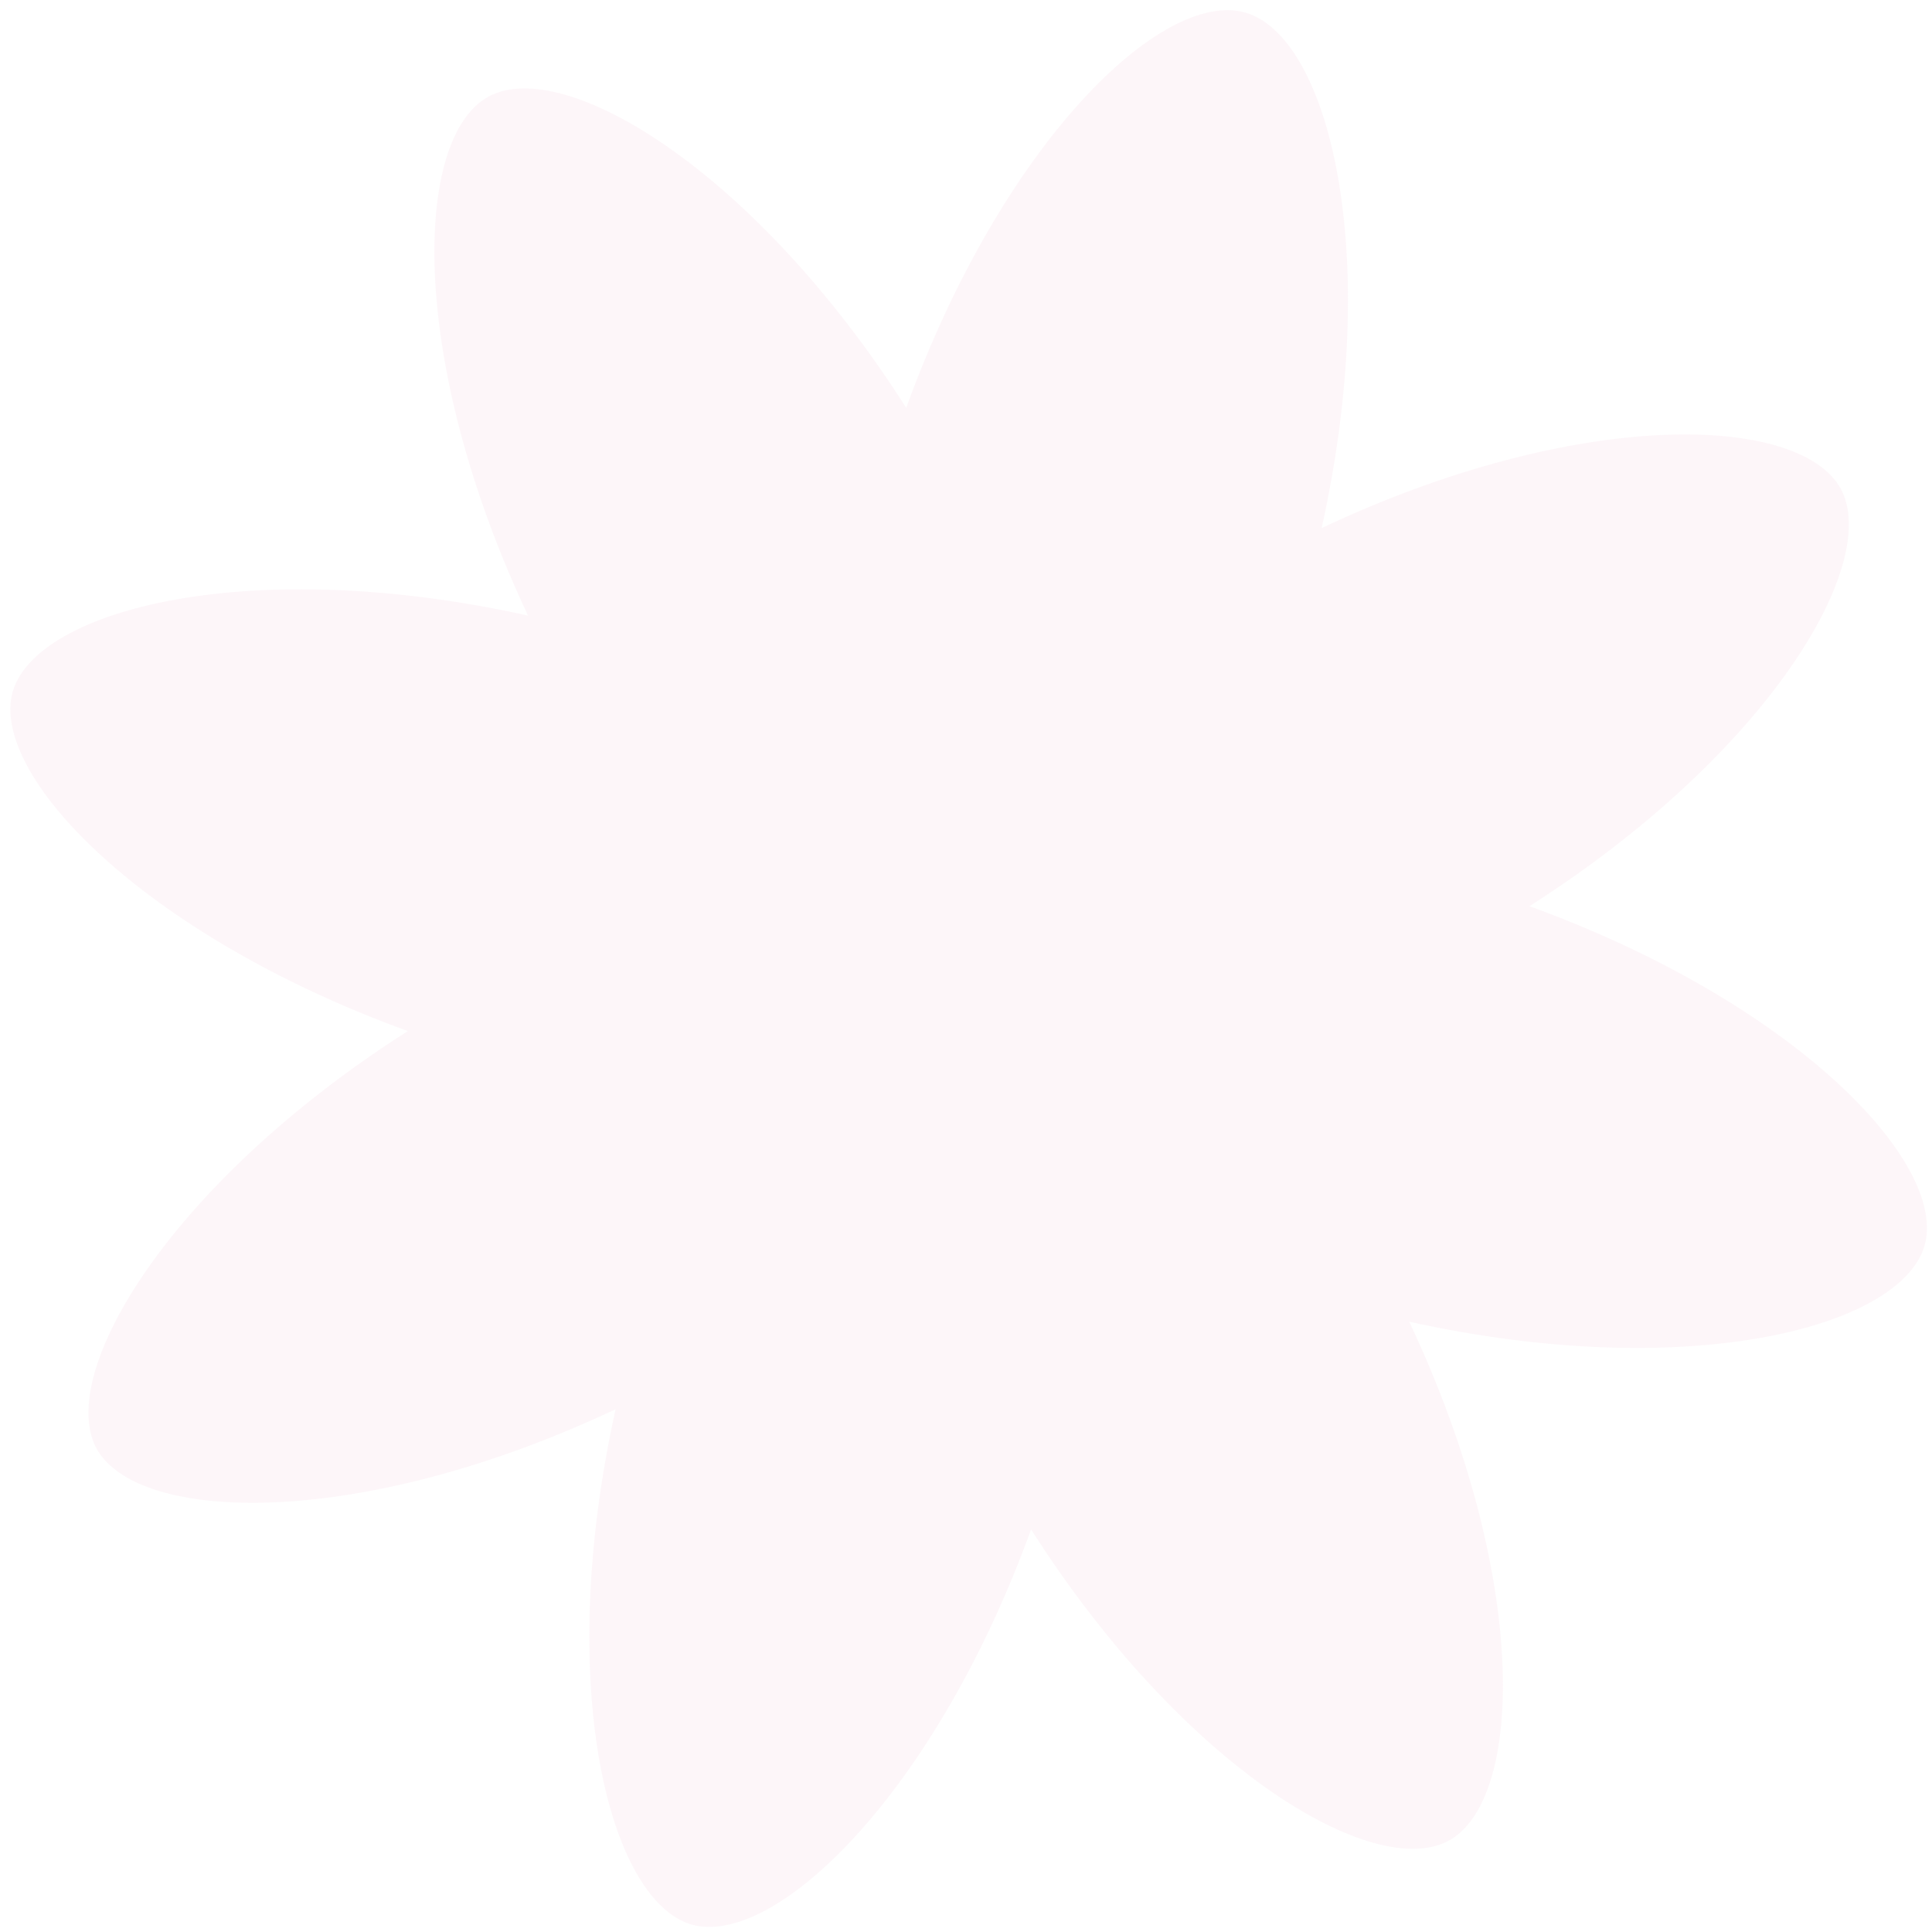 <?xml version="1.0" encoding="UTF-8"?> <svg xmlns="http://www.w3.org/2000/svg" width="171" height="171" viewBox="0 0 171 171" fill="none"><path d="M91.26 135.37C104.696 156.455 121.575 166.529 128.227 162.916C134.879 159.304 135.395 139.609 124.73 116.98C149.163 122.397 168.173 117.603 170.341 110.258C172.42 102.933 158.882 88.743 135.371 80.207C156.456 66.77 166.53 49.891 162.917 43.24C159.215 36.607 139.609 36.071 116.981 46.737C122.398 22.303 117.604 3.293 110.259 1.125C102.915 -1.043 88.744 12.584 80.207 36.095C66.771 15.01 49.892 4.937 43.24 8.549C36.589 12.162 36.072 31.857 46.737 54.486C22.304 49.068 3.294 53.863 1.126 61.207C-0.952 68.532 12.585 82.722 36.096 91.259C15.011 104.696 4.937 121.574 8.55 128.226C12.252 134.858 31.858 135.395 54.487 124.729C49.069 149.162 53.864 168.172 61.208 170.341C68.533 172.419 82.723 158.882 91.26 135.37Z" fill="#F9D4E4" fill-opacity="0.2"></path></svg> 